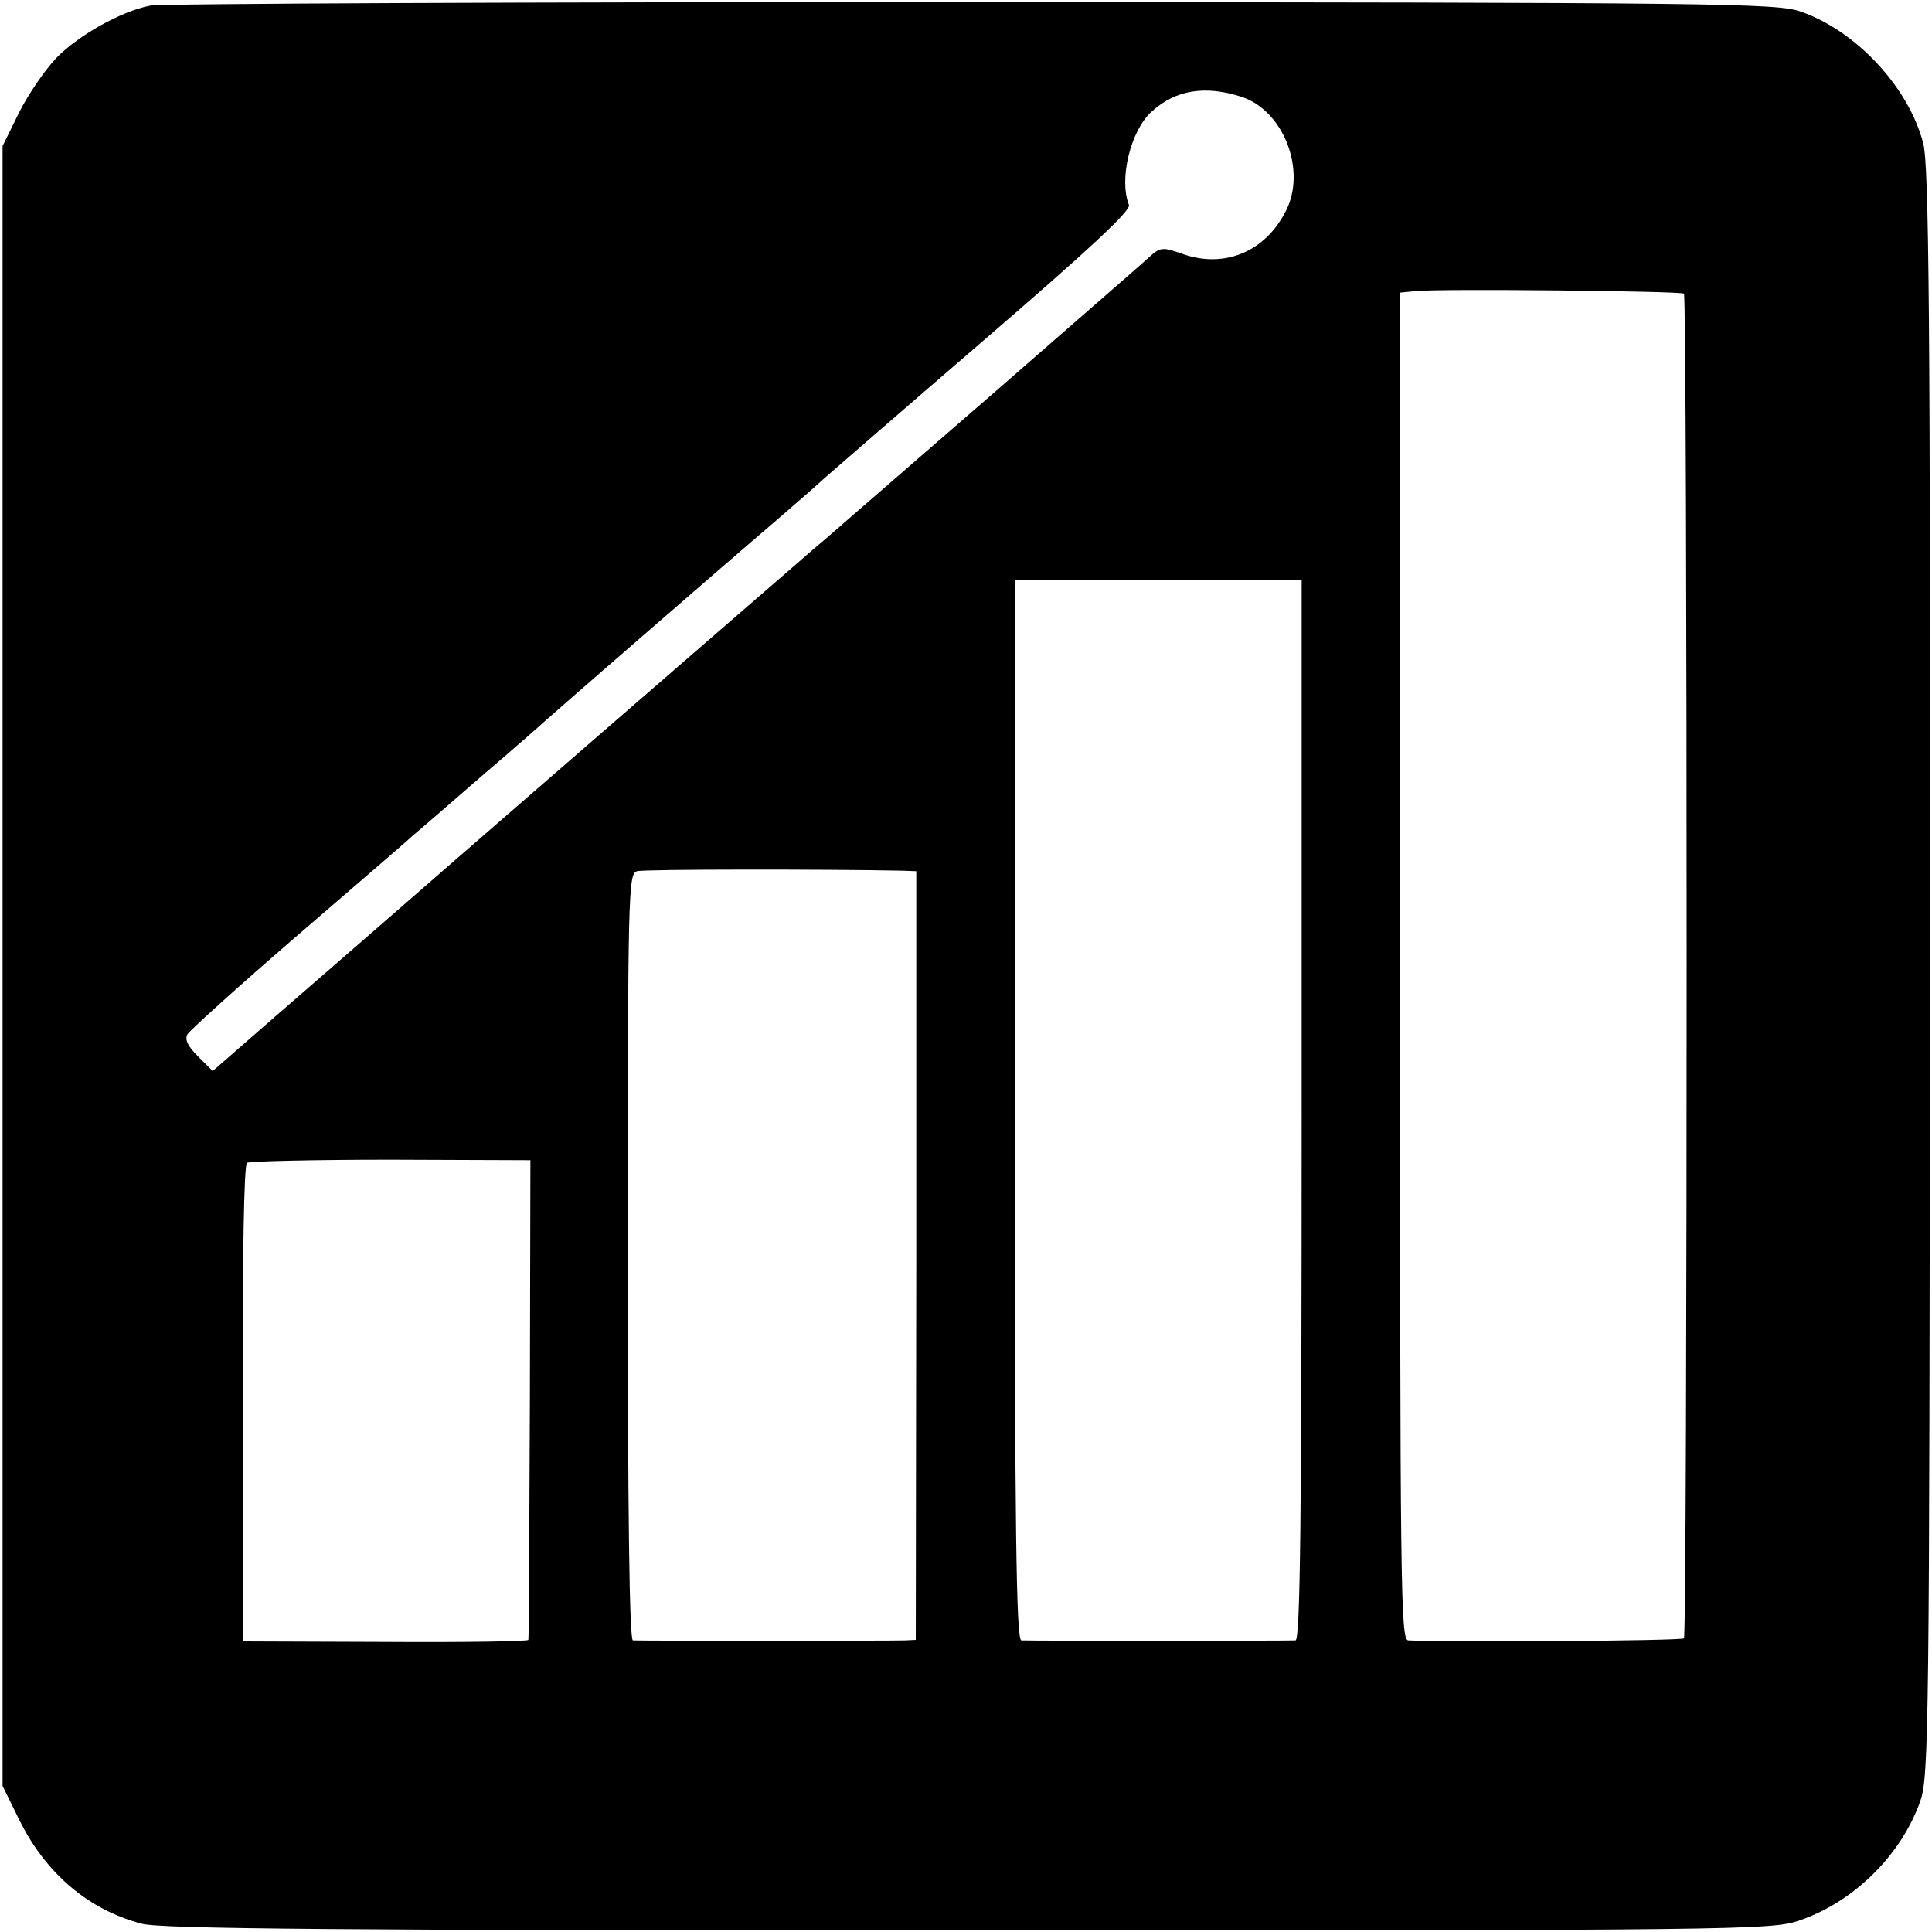 <?xml version="1.0" standalone="no"?>
<!DOCTYPE svg PUBLIC "-//W3C//DTD SVG 20010904//EN"
 "http://www.w3.org/TR/2001/REC-SVG-20010904/DTD/svg10.dtd">
<svg version="1.0" xmlns="http://www.w3.org/2000/svg"
 width="377pt" height="377pt" viewBox="0 0 377 377"
 preserveAspectRatio="xMidYMid meet">
<g transform="translate(0,377) scale(0.1,-0.1)"
fill="#000000" stroke="none">
<path d="M293 3759 c-57 -11 -140 -58 -183 -102 -22 -23 -55 -71 -73 -107
l-32 -65 0 -1600 0 -1600 32 -65 c52 -106 136 -177 240 -204 38 -10 390 -13
1613 -13 1503 0 1567 1 1620 19 107 36 200 128 237 233 17 47 18 144 19 1616
1 1289 -2 1575 -13 1619 -28 109 -130 219 -238 257 -47 17 -151 18 -1620 19
-863 0 -1584 -3 -1602 -7z m2130 -178 c82 -27 127 -144 86 -223 -40 -79 -119
-112 -200 -84 -42 15 -45 14 -69 -8 -14 -13 -149 -130 -300 -262 -151 -131
-280 -243 -287 -249 -6 -5 -35 -31 -65 -56 -95 -82 -760 -659 -858 -745 -52
-45 -144 -125 -205 -178 l-110 -96 -29 29 c-20 20 -26 33 -20 43 5 8 99 93
209 188 110 95 214 184 230 199 17 14 80 69 140 121 61 52 112 97 115 100 6 6
358 312 460 399 36 31 76 66 90 79 14 12 154 134 312 270 203 175 285 251 281
262 -20 50 3 145 44 182 47 43 105 52 176 29z m863 -384 c7 -7 7 -2618 0
-2624 -4 -5 -465 -8 -538 -4 -15 1 -16 97 -16 1315 l0 1315 31 3 c51 5 518 0
523 -5z m-746 -1593 c0 -820 -3 -1034 -12 -1035 -18 -1 -520 -1 -535 0 -10 1
-13 215 -13 1035 l0 1035 280 0 280 -1 0 -1034z m-779 467 l27 -1 0 -750 -1
-750 -21 -1 c-27 -1 -517 -1 -531 0 -7 1 -10 256 -10 749 0 714 1 747 18 752
14 4 371 4 518 1z m-727 -1030 c-1 -256 -2 -468 -3 -471 0 -3 -126 -5 -278 -4
l-278 1 -1 464 c-1 288 2 466 8 470 5 3 132 6 281 6 l272 -1 -1 -465z"/>
</g>
</svg>
